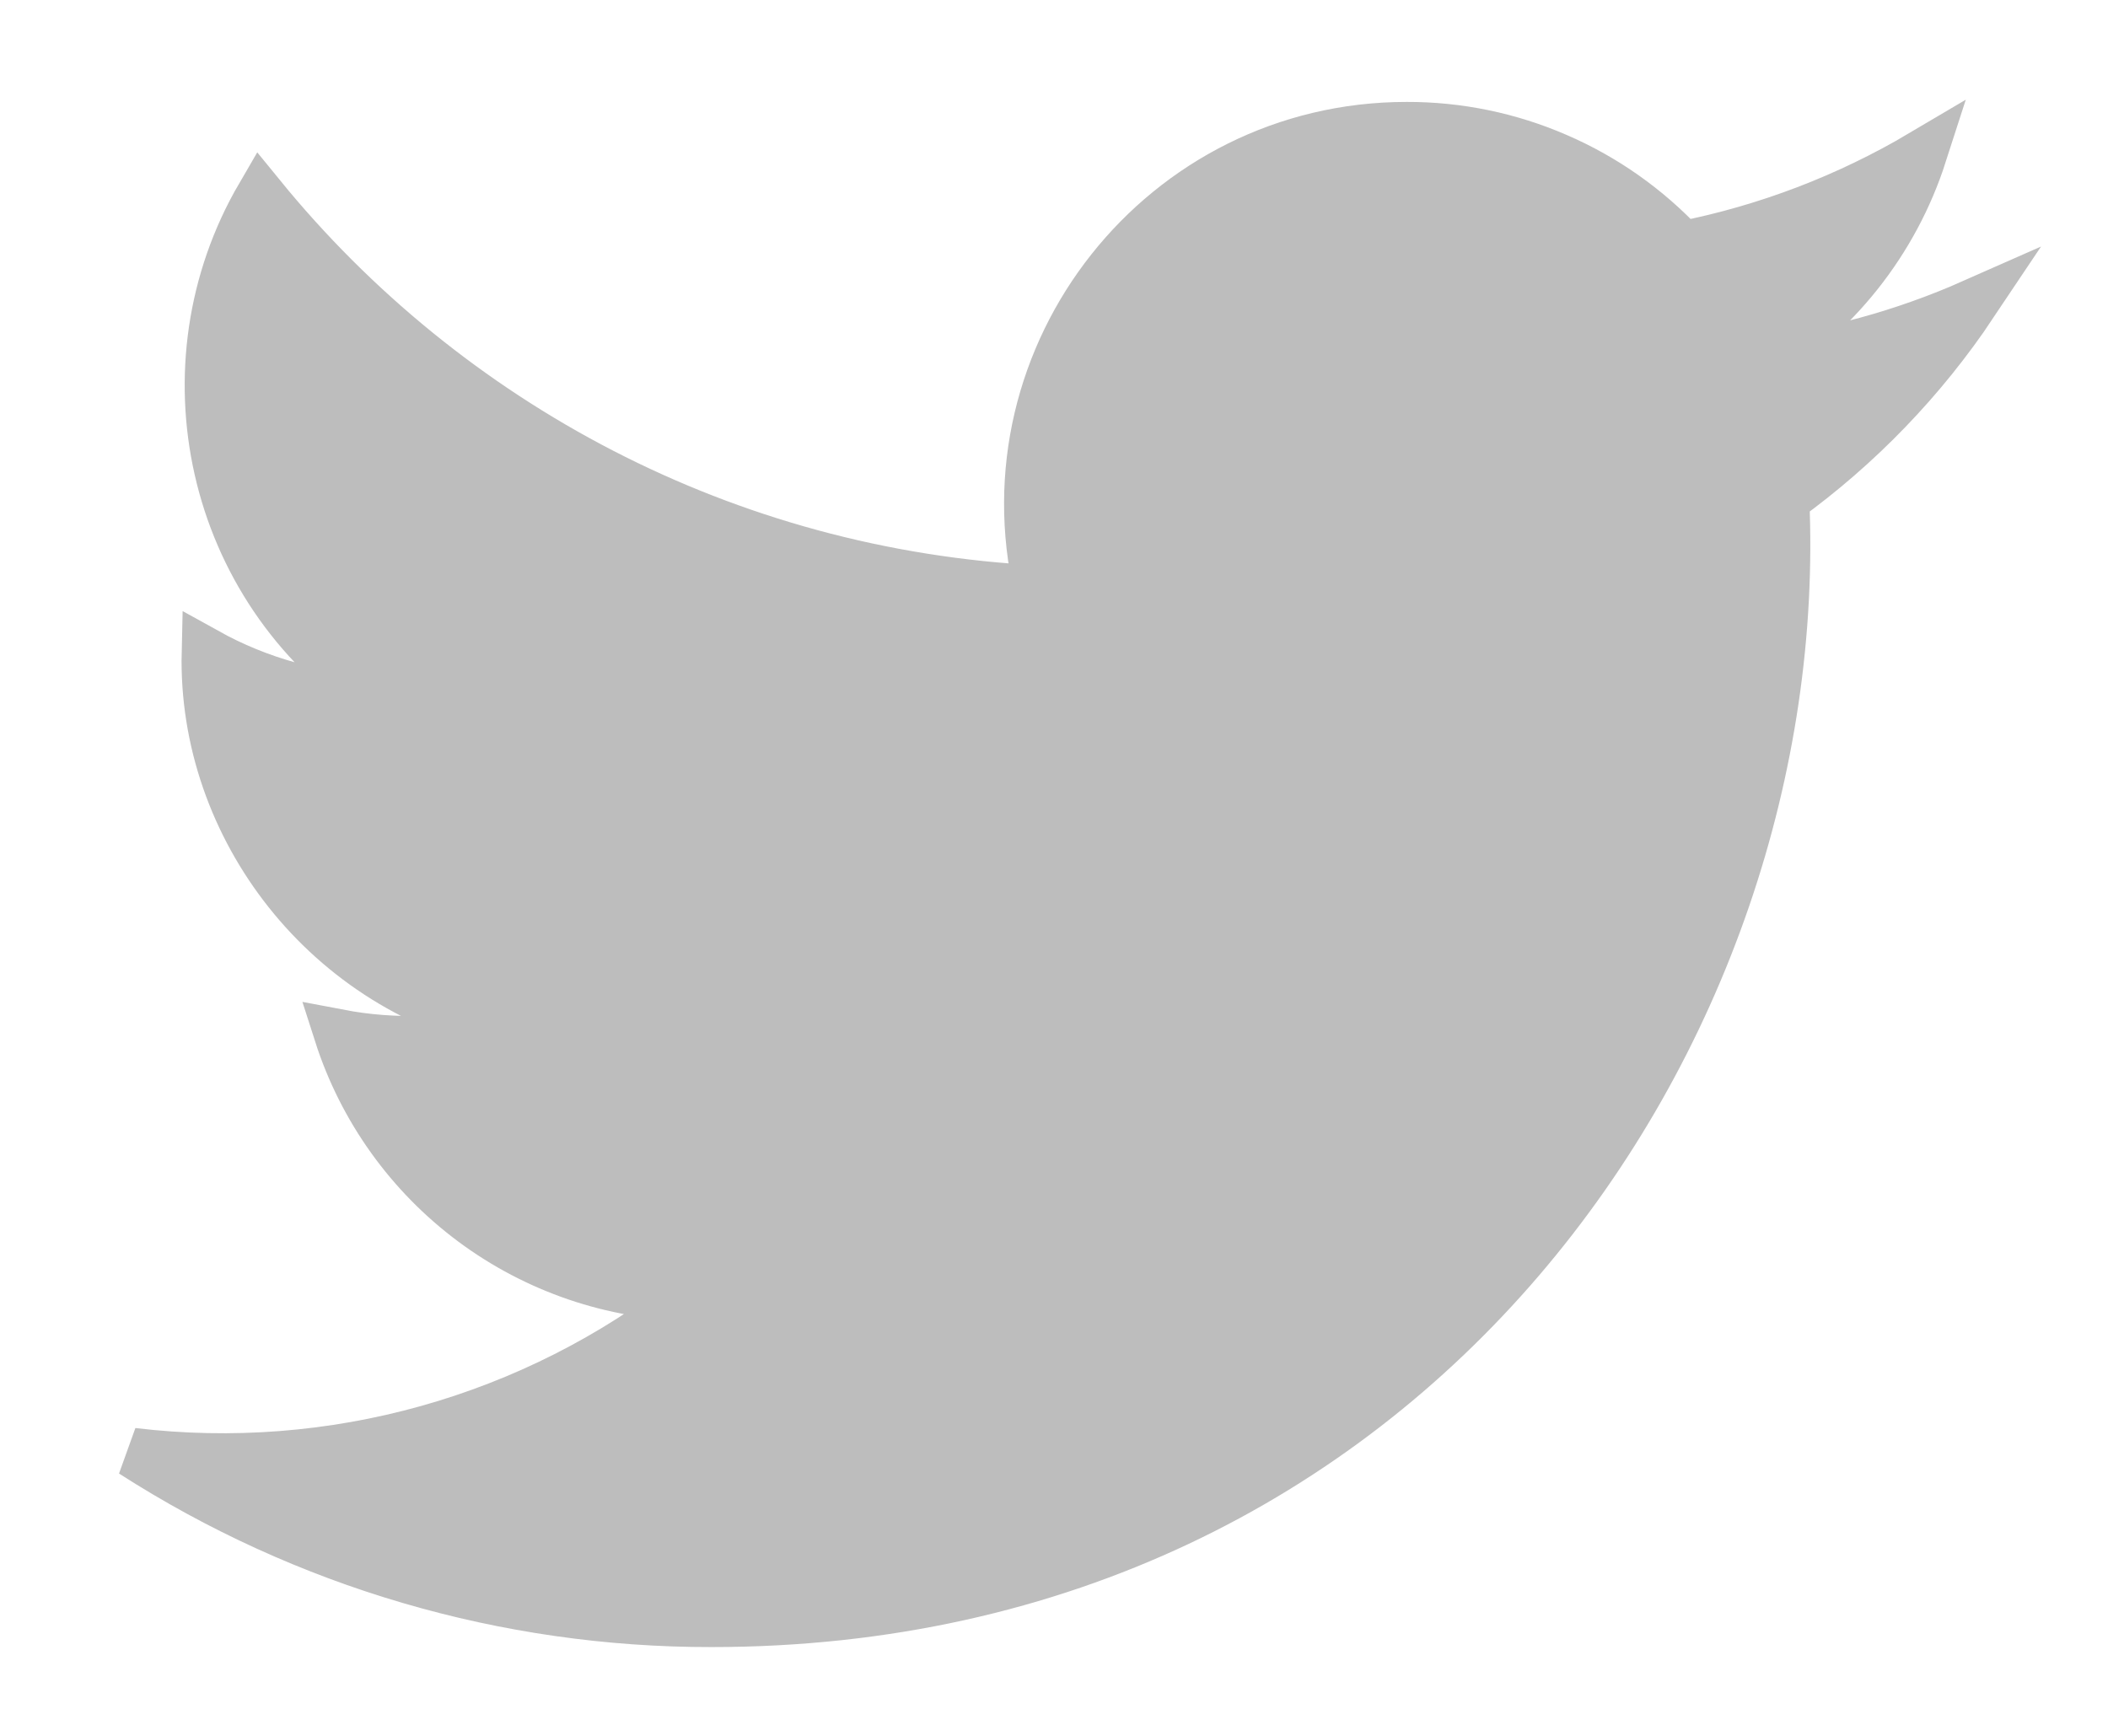 <svg width="17" height="14" viewBox="0 0 17 14" fill="none" xmlns="http://www.w3.org/2000/svg">
<path d="M15.911 2.45C15.355 2.696 14.765 2.858 14.162 2.929C14.798 2.549 15.274 1.95 15.501 1.245C14.903 1.599 14.249 1.849 13.567 1.984C13.282 1.68 12.938 1.437 12.555 1.272C12.173 1.106 11.761 1.021 11.344 1.022C9.378 1.022 7.934 2.856 8.378 4.76C5.848 4.634 3.604 3.422 2.102 1.579C1.304 2.948 1.688 4.738 3.044 5.645C2.56 5.629 2.088 5.499 1.665 5.264C1.632 6.674 2.643 7.994 4.107 8.288C3.659 8.409 3.188 8.427 2.732 8.34C2.926 8.945 3.305 9.474 3.815 9.853C4.325 10.232 4.941 10.442 5.577 10.454C4.3 11.455 2.679 11.909 1.068 11.716C2.461 12.611 4.081 13.086 5.736 13.084C11.39 13.084 14.584 8.309 14.391 4.027C14.987 3.596 15.502 3.062 15.911 2.45V2.45Z" fill="#BDBDBD" stroke="#BDBDBD" stroke-width="0.4"/>
</svg>
